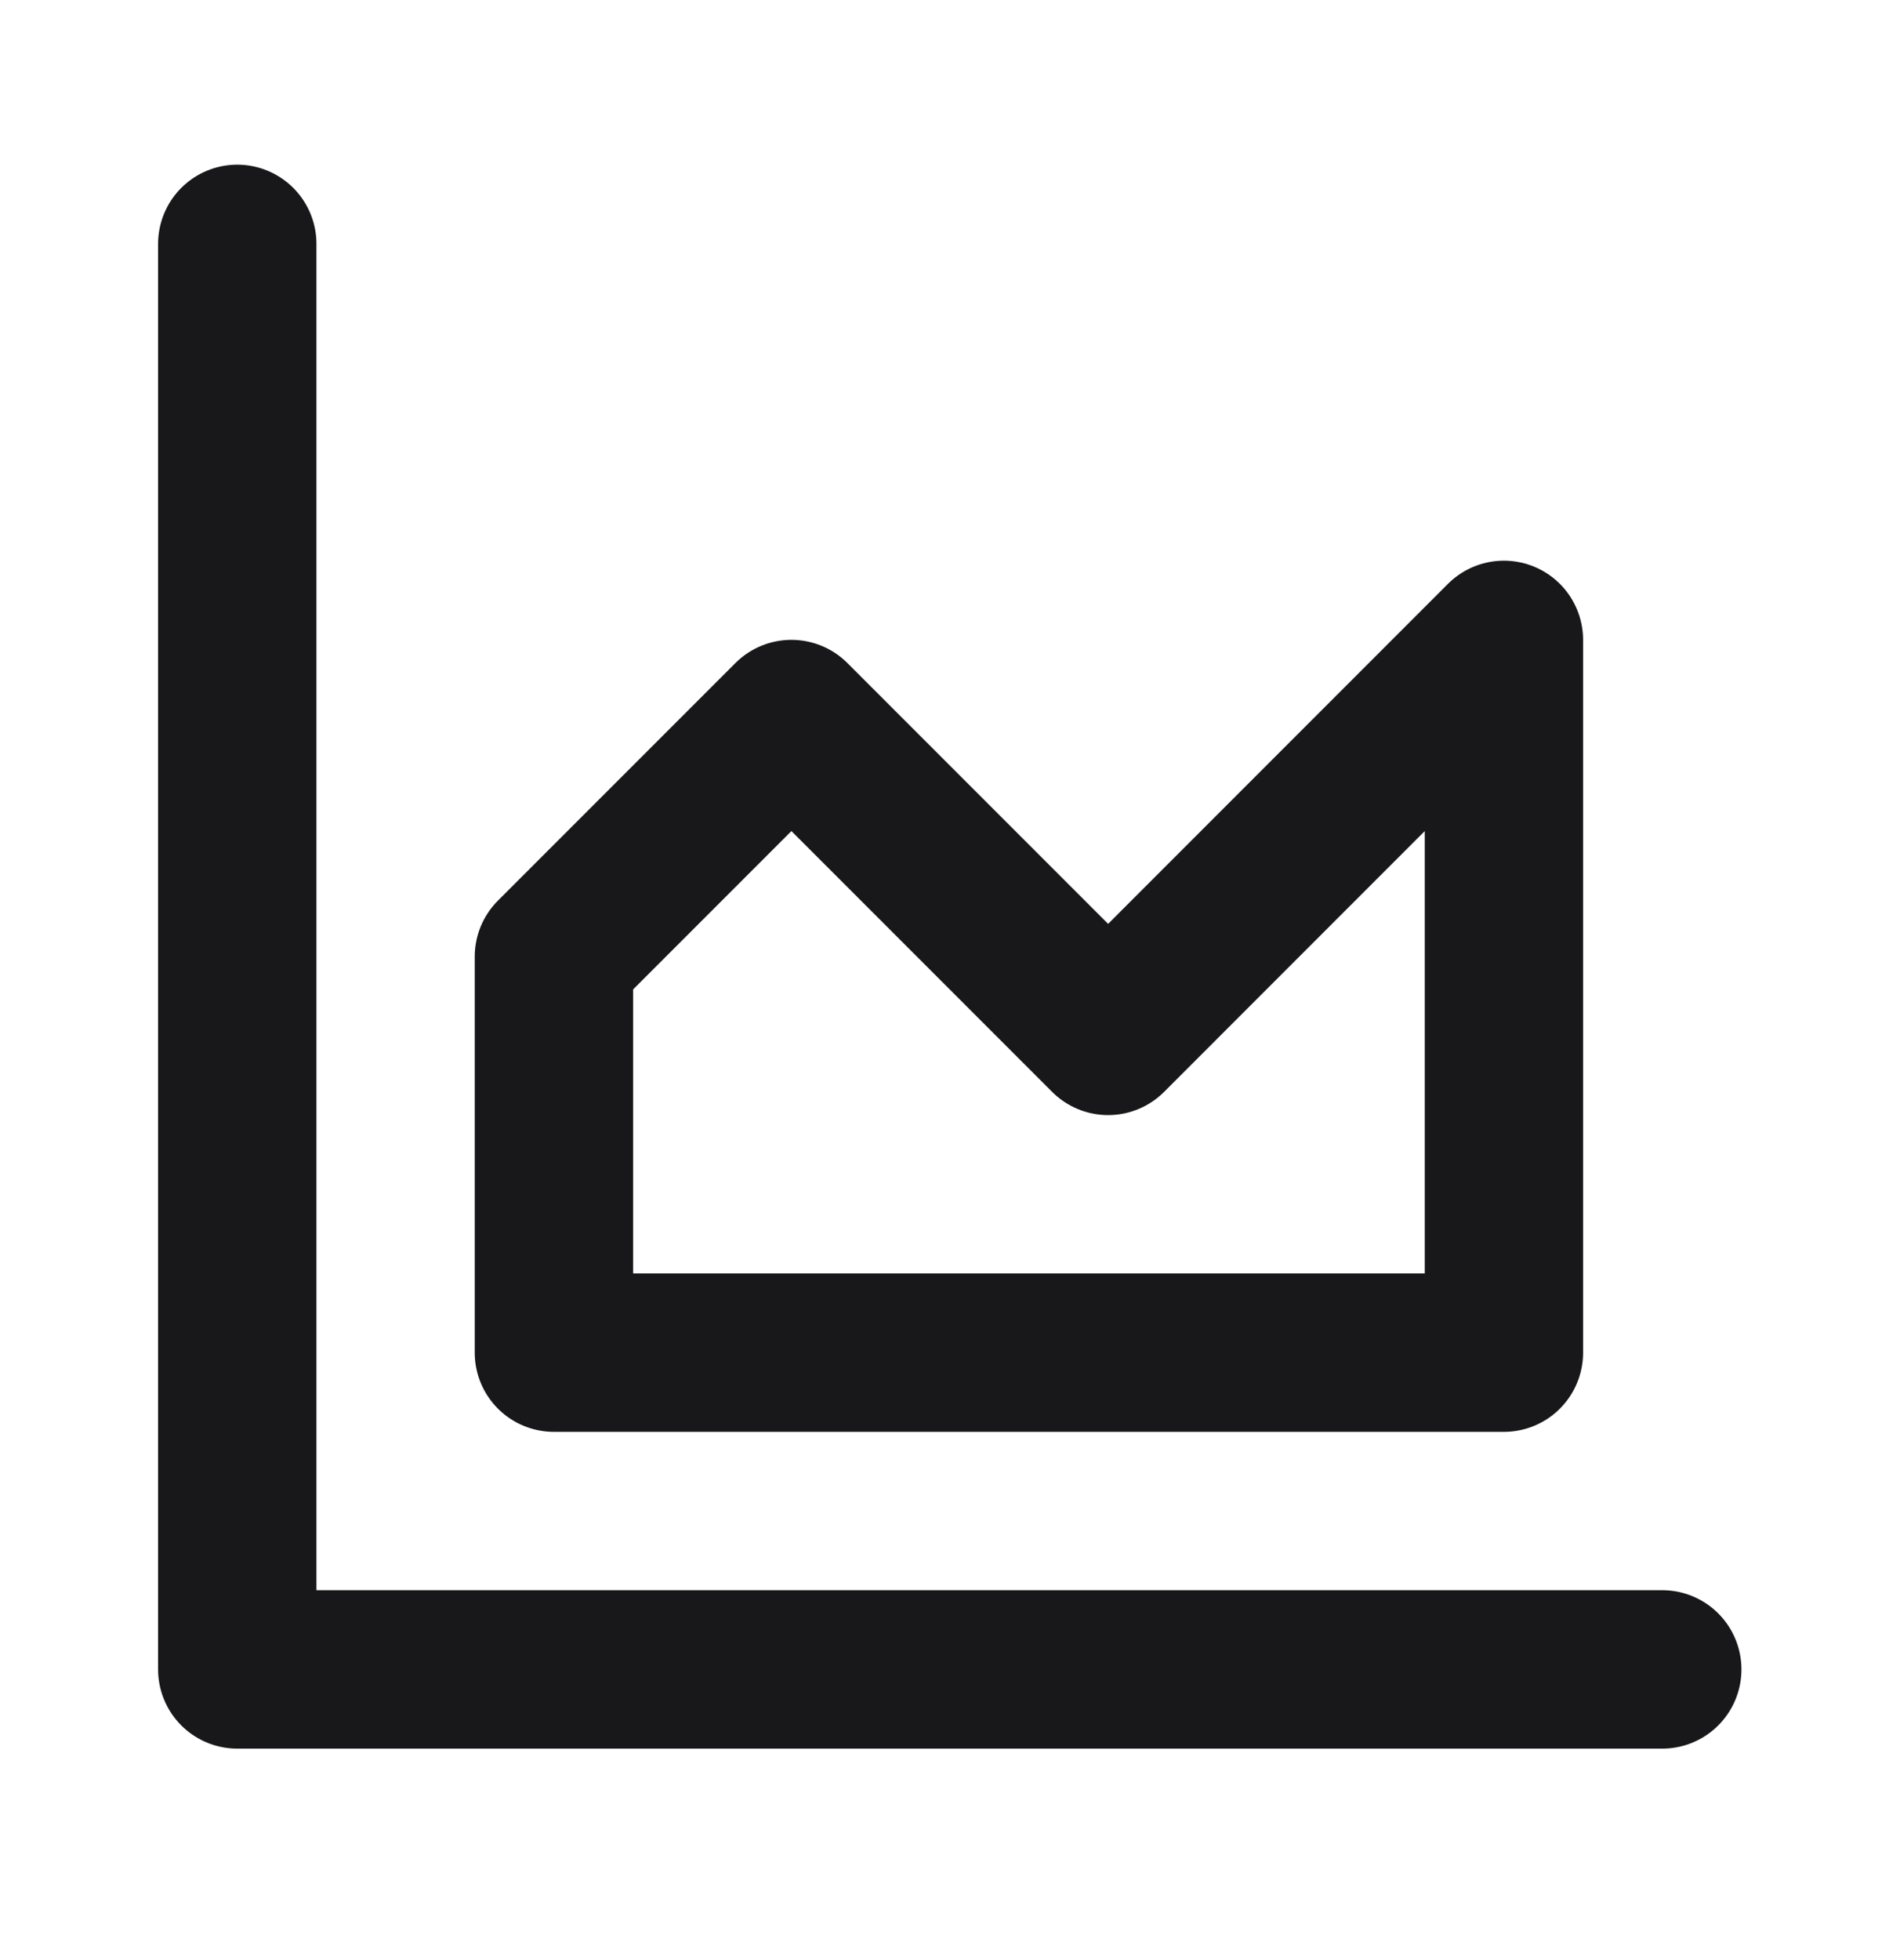 <svg width="32" height="33" viewBox="0 0 32 33" fill="none" xmlns="http://www.w3.org/2000/svg">
<path d="M3.996 4.106V28.106H27.996M9.329 16.106V22.773H25.329V10.773L18.663 17.44L13.329 12.106L9.329 16.106Z" stroke="#18181B" stroke-width="2.667" stroke-linecap="round" stroke-linejoin="round"/>
</svg>
